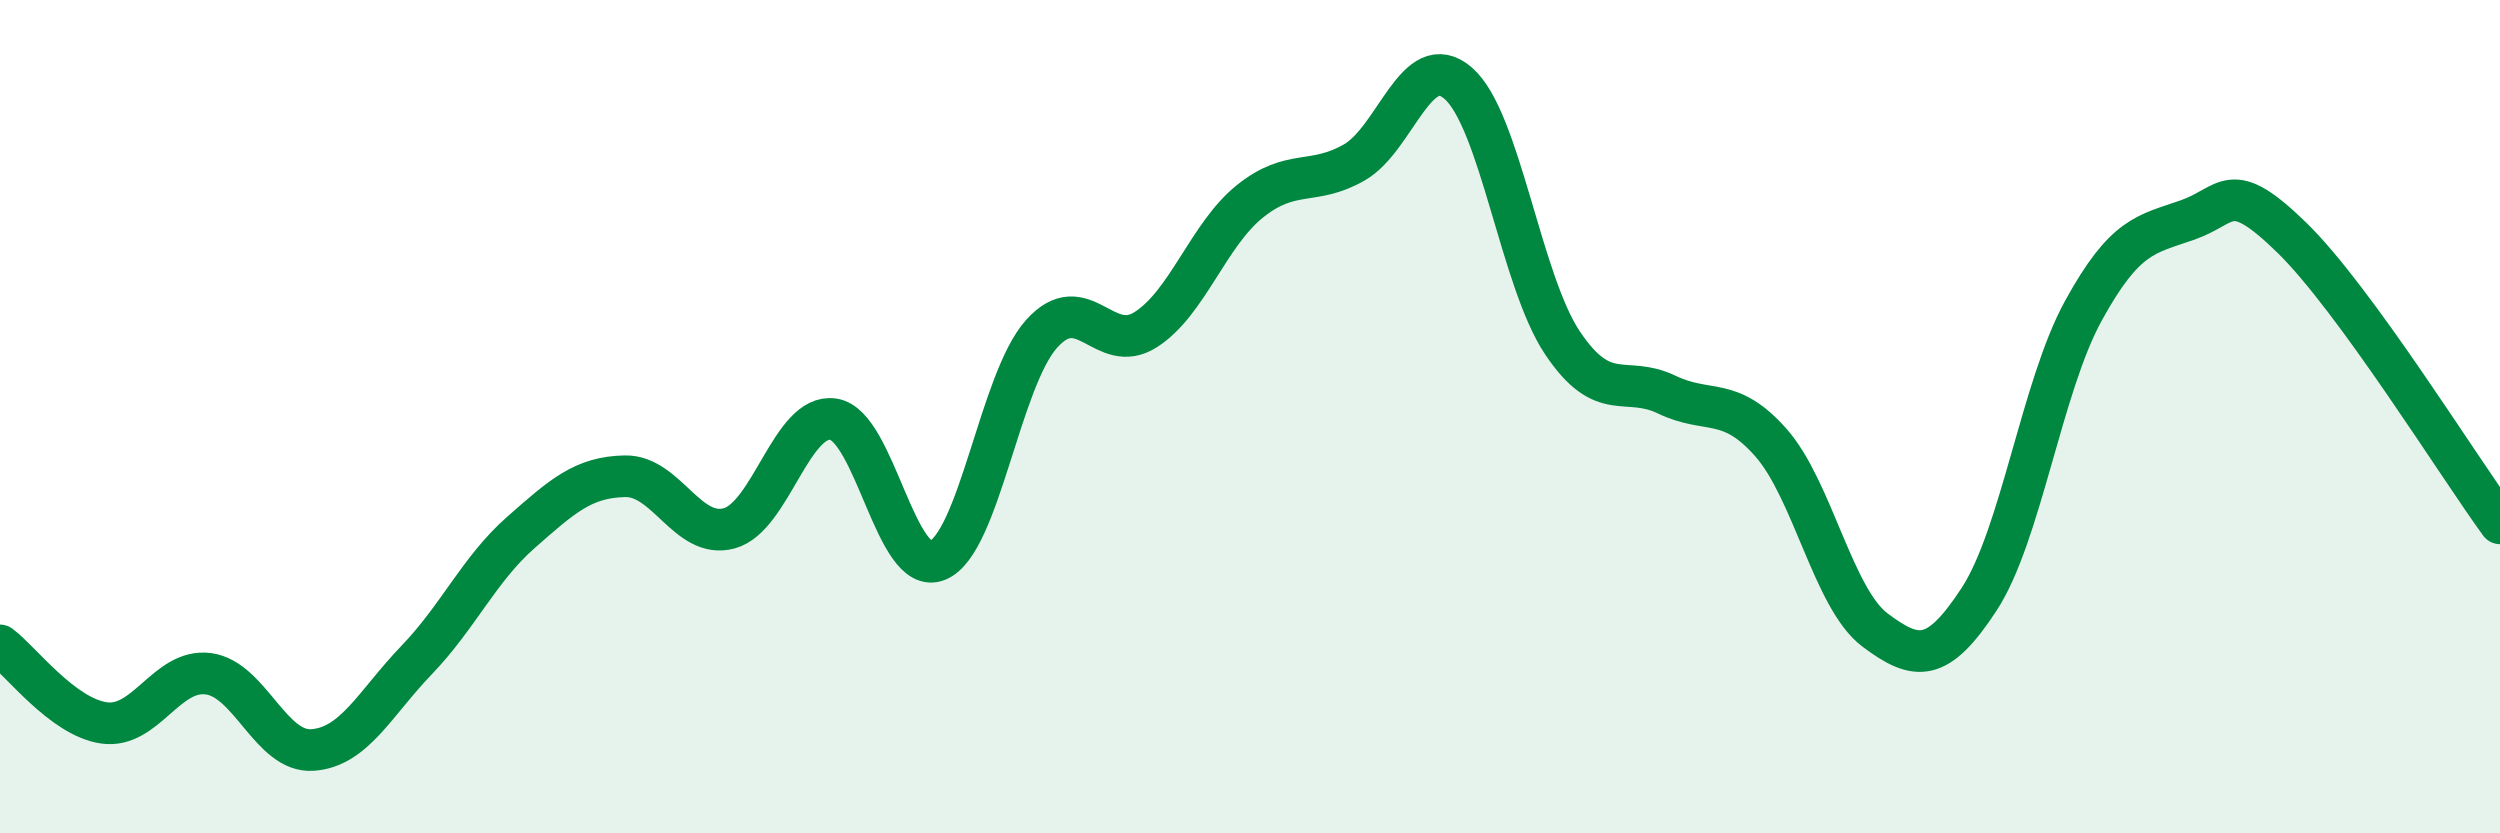
    <svg width="60" height="20" viewBox="0 0 60 20" xmlns="http://www.w3.org/2000/svg">
      <path
        d="M 0,15.49 C 0.5,15.86 1.5,17.21 2.5,17.35 C 3.5,17.49 4,16.04 5,16.17 C 6,16.3 6.5,18.07 7.5,18 C 8.5,17.93 9,16.88 10,15.84 C 11,14.8 11.5,13.66 12.5,12.78 C 13.5,11.9 14,11.45 15,11.43 C 16,11.41 16.5,12.95 17.5,12.68 C 18.5,12.41 19,9.91 20,10.06 C 21,10.21 21.5,13.86 22.5,13.45 C 23.5,13.04 24,9.12 25,8.01 C 26,6.9 26.5,8.55 27.5,7.91 C 28.5,7.27 29,5.63 30,4.83 C 31,4.03 31.5,4.47 32.5,3.9 C 33.5,3.33 34,1.13 35,2 C 36,2.87 36.5,6.74 37.5,8.23 C 38.5,9.72 39,8.99 40,9.47 C 41,9.95 41.5,9.49 42.5,10.62 C 43.5,11.75 44,14.37 45,15.12 C 46,15.87 46.5,15.91 47.5,14.38 C 48.5,12.85 49,9.28 50,7.46 C 51,5.64 51.5,5.63 52.5,5.28 C 53.5,4.93 53.5,4.24 55,5.7 C 56.5,7.16 59,11.19 60,12.56L60 20L0 20Z"
        fill="#008740"
        opacity="0.1"
        stroke-linecap="round"
        stroke-linejoin="round"
      />
      <path
        d="M 0,15.49 C 0.5,15.86 1.5,17.21 2.5,17.35 C 3.5,17.49 4,16.04 5,16.17 C 6,16.3 6.5,18.07 7.5,18 C 8.5,17.93 9,16.88 10,15.84 C 11,14.8 11.5,13.66 12.5,12.78 C 13.5,11.9 14,11.45 15,11.43 C 16,11.41 16.5,12.95 17.5,12.68 C 18.5,12.41 19,9.91 20,10.06 C 21,10.21 21.5,13.86 22.5,13.45 C 23.5,13.04 24,9.12 25,8.01 C 26,6.9 26.5,8.55 27.5,7.91 C 28.5,7.27 29,5.63 30,4.83 C 31,4.03 31.5,4.47 32.5,3.9 C 33.5,3.33 34,1.13 35,2 C 36,2.87 36.5,6.74 37.5,8.23 C 38.5,9.72 39,8.99 40,9.47 C 41,9.95 41.5,9.49 42.5,10.62 C 43.5,11.75 44,14.37 45,15.12 C 46,15.87 46.5,15.91 47.5,14.38 C 48.5,12.85 49,9.28 50,7.46 C 51,5.64 51.5,5.63 52.5,5.28 C 53.5,4.93 53.5,4.24 55,5.7 C 56.5,7.16 59,11.19 60,12.56"
        stroke="#008740"
        stroke-width="1"
        fill="none"
        stroke-linecap="round"
        stroke-linejoin="round"
      />
    </svg>
  